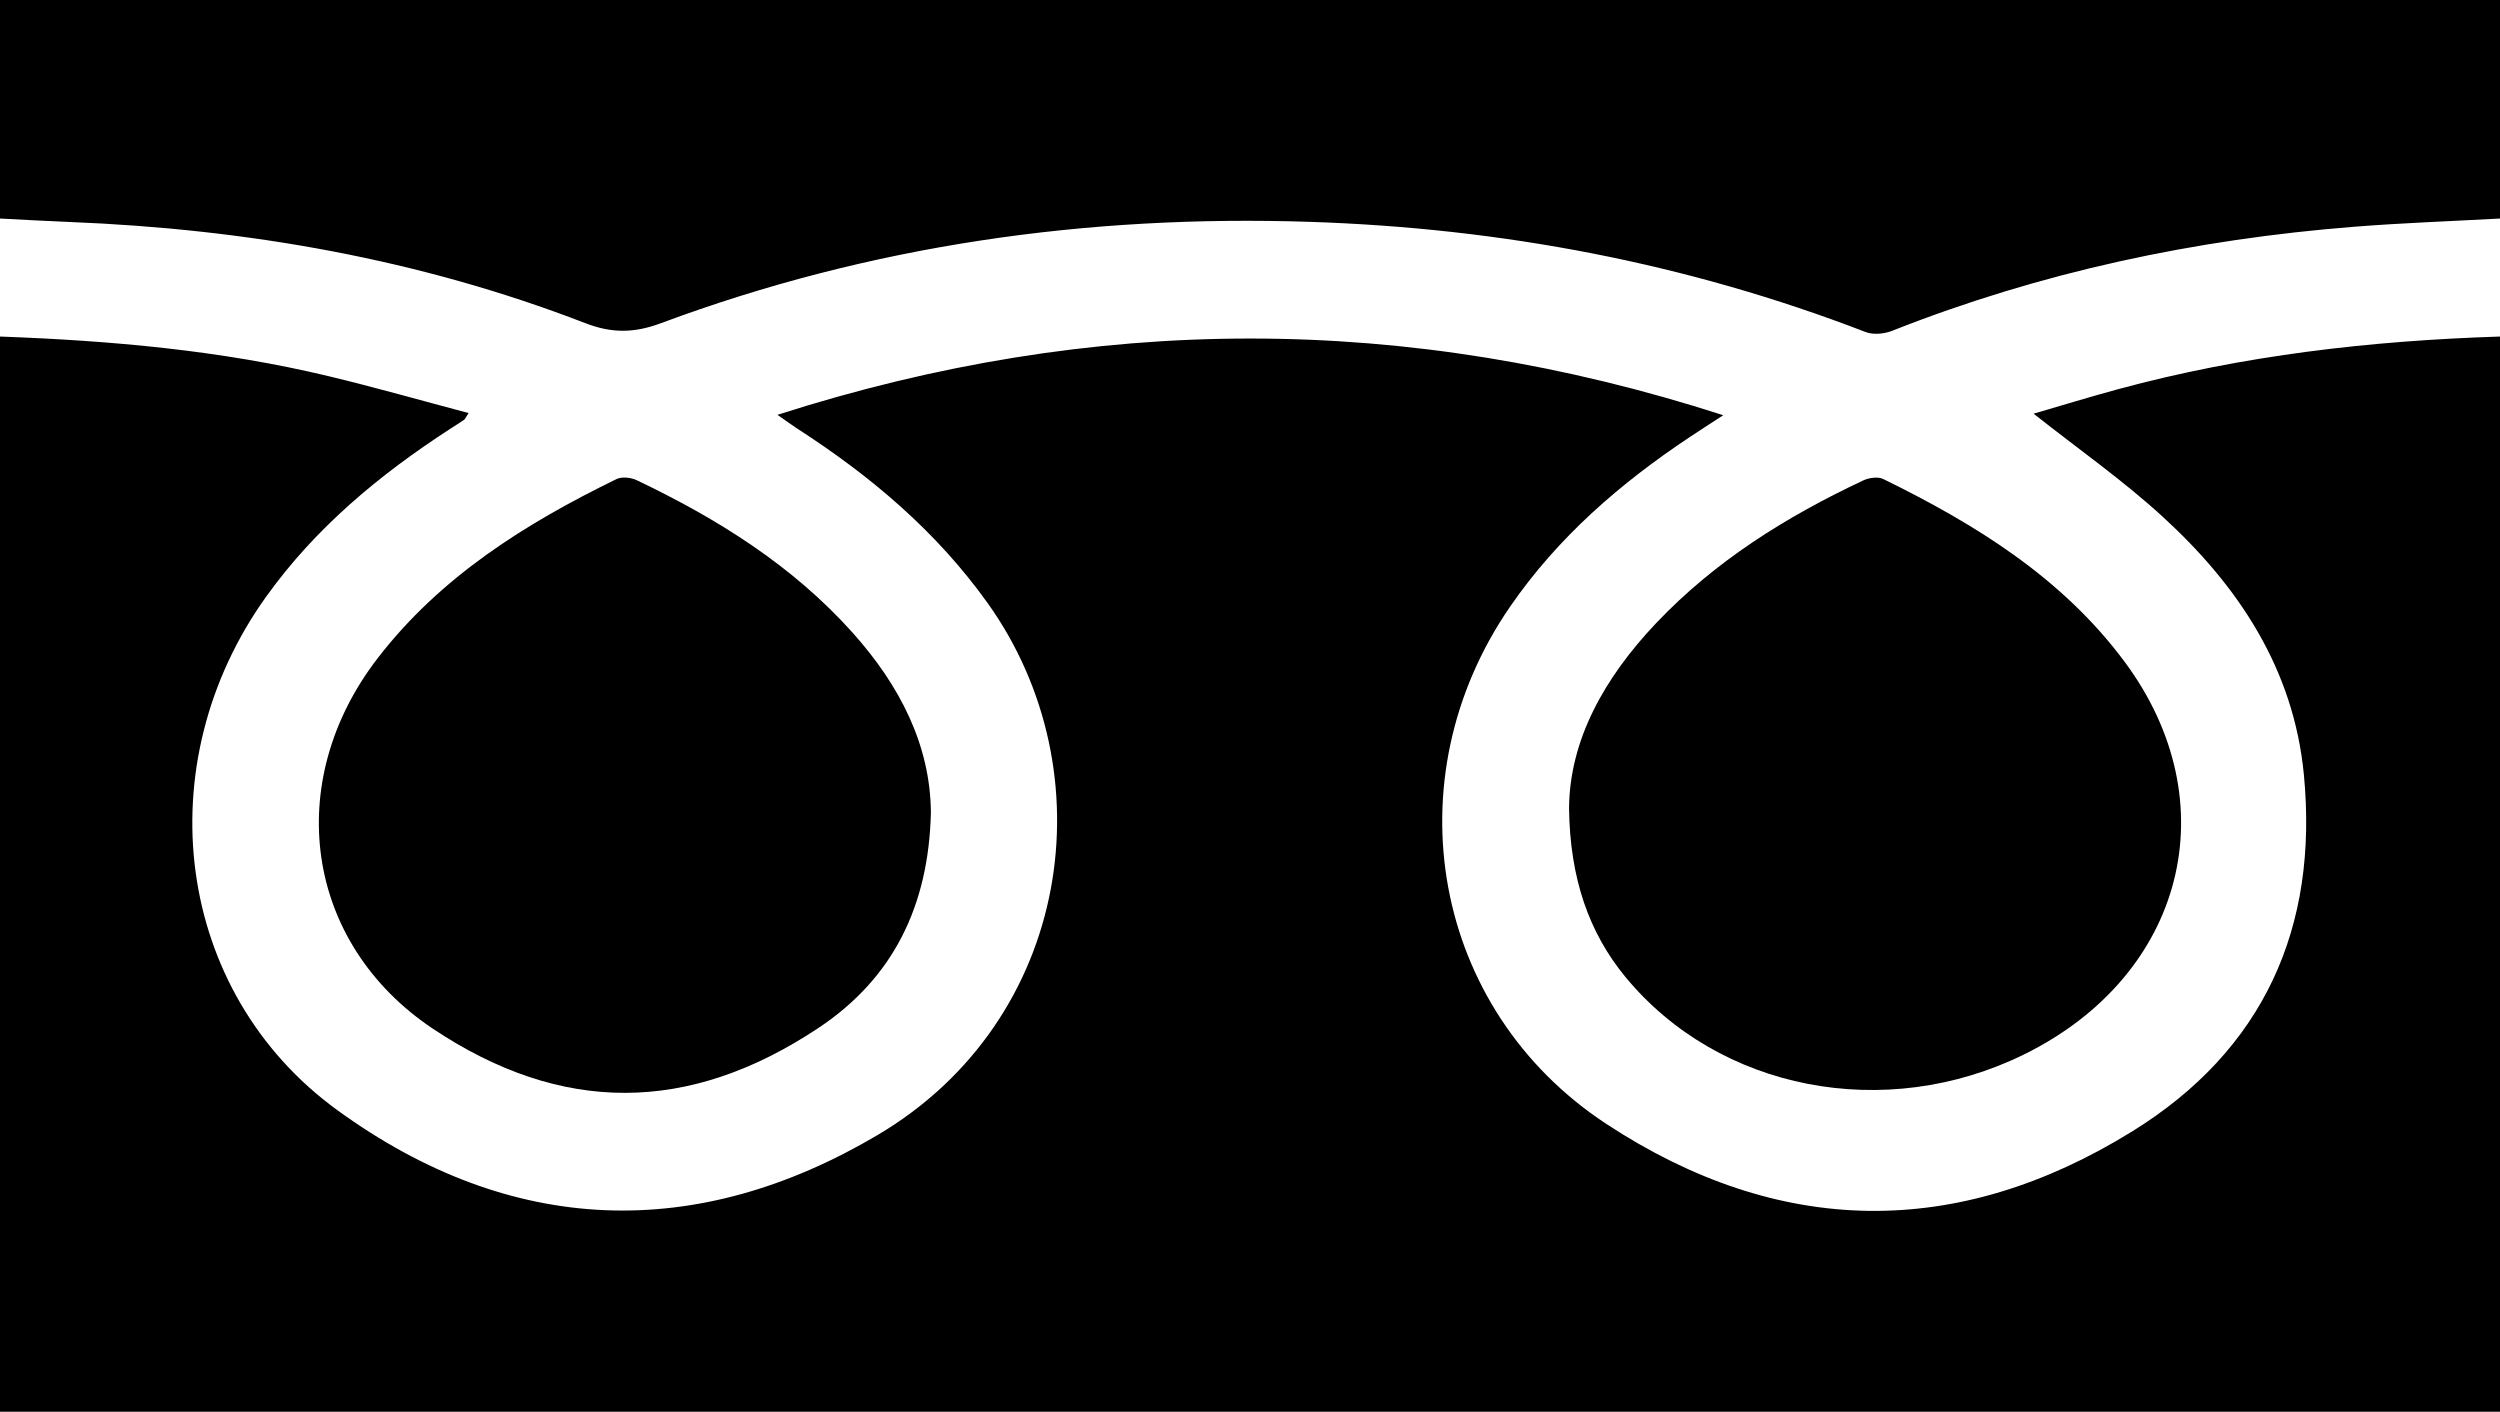 <?xml version="1.0" encoding="utf-8"?>
<!-- Generator: Adobe Illustrator 26.3.1, SVG Export Plug-In . SVG Version: 6.00 Build 0)  -->
<svg version="1.1" id="レイヤー_1" xmlns="http://www.w3.org/2000/svg" xmlns:xlink="http://www.w3.org/1999/xlink" x="0px"
	 y="0px" viewBox="0 0 572 323" style="enable-background:new 0 0 572 323;" xml:space="preserve">
<g>
	<path d="M572,77c0,82,0,164,0,246c-190.67,0-381.33,0-572,0c0-82,0-164,0-246c25.33,0.93,50.51,3.14,75.23,9.08
		c10.62,2.55,21.13,5.55,31.99,8.43c-0.7,1.05-0.81,1.39-1.05,1.55c-1.1,0.75-2.23,1.46-3.35,2.18
		c-16.05,10.42-30.58,22.49-41.84,38.16c-27.65,38.49-21.02,90.57,16.21,117.61c39.84,28.94,82.19,30.17,123.58,5.7
		c44.53-26.33,52.78-83.15,25.2-121.73c-11.73-16.41-26.77-29.09-43.56-39.92c-1.28-0.83-2.51-1.74-4.53-3.15
		c72.55-23.27,143.96-23.3,216.4,0.09c-3.18,2.08-5.42,3.5-7.62,4.97c-15.95,10.6-30.23,22.96-41.17,38.86
		c-27.21,39.52-17.85,92.13,22.05,118.33c39.42,25.88,80.14,26.57,120.33,1.69c30.08-18.62,42.61-46.63,39.26-81.6
		c-2.32-24.17-14.95-43.17-32.36-59.08c-9.15-8.36-19.39-15.54-29.48-23.52c6.34-1.85,12.82-3.84,19.36-5.61
		C513.24,81.28,542.46,77.95,572,77z"/>
	<path d="M572,50c-11.12,0.61-22.25,1-33.35,1.88c-36.37,2.87-71.72,10.36-105.73,23.81c-1.8,0.71-4.3,0.96-6.04,0.29
		C385.94,60.19,343.5,52.2,299.72,50.76c-50.96-1.67-100.58,5.35-148.45,23.17c-6.14,2.29-11.23,2.38-17.4-0.01
		C95.95,59.27,56.43,52.4,15.91,50.79C10.6,50.58,5.3,50.27,0,50C0,33.33,0,16.67,0,0c190.67,0,381.33,0,572,0
		C572,16.67,572,33.33,572,50z"/>
	<path d="M212.99,185.94c-0.51,21.43-8.7,37.93-25.72,49.25c-29.72,19.76-58.83,19.79-88.21,0.19
		c-29.3-19.55-34.55-56.38-12.63-84.81c14.38-18.65,33.81-30.8,54.63-40.96c1.23-0.6,3.32-0.36,4.63,0.26
		c18.46,8.81,35.62,19.51,49.41,34.91C205.84,156.79,212.88,170.44,212.99,185.94z"/>
	<path d="M359,184.98c0.09-15.67,8.1-29.92,19.88-42.36c13.46-14.22,29.8-24.4,47.39-32.68c1.33-0.63,3.41-0.94,4.62-0.34
		c21.09,10.34,40.9,22.55,55.19,41.77c23.96,32.21,13.75,71.8-22.95,89.87c-31.77,15.65-69.84,8.25-91.25-17.73
		C363.58,213.42,359.2,201.01,359,184.98z"/>
</g>
</svg>
